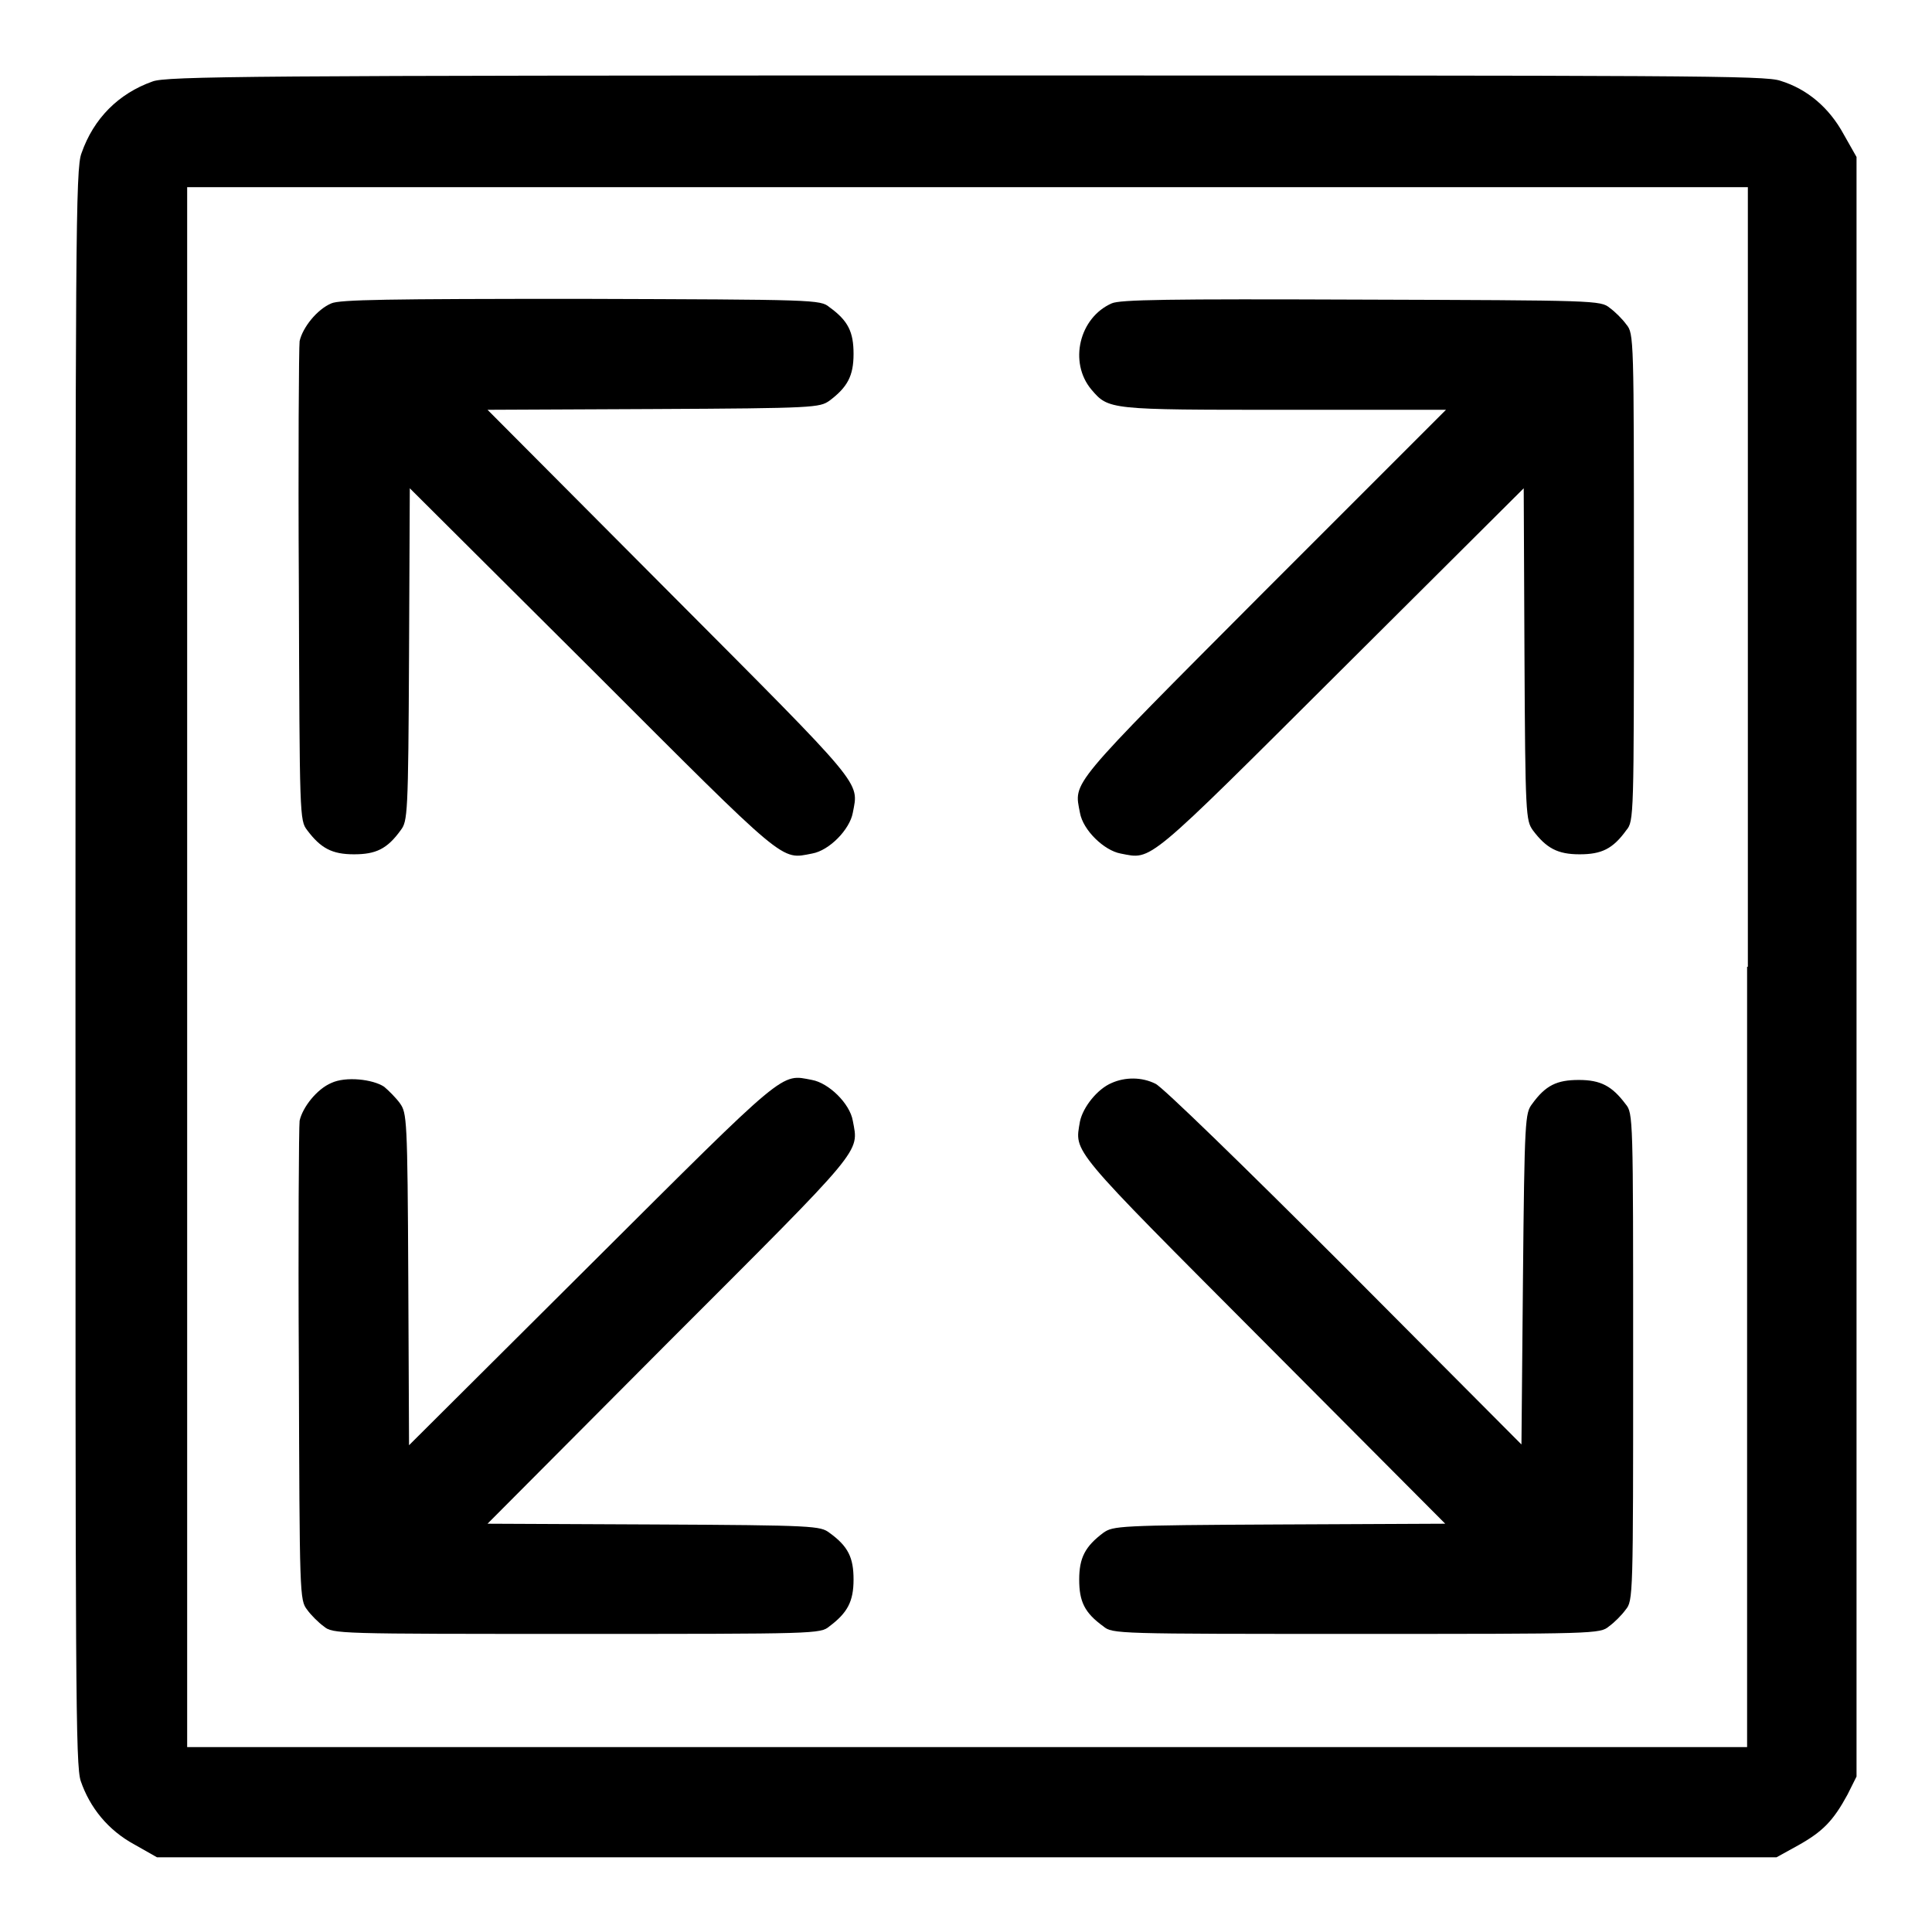 <?xml version="1.0" encoding="utf-8"?>
<!-- Svg Vector Icons : http://www.onlinewebfonts.com/icon -->
<!DOCTYPE svg PUBLIC "-//W3C//DTD SVG 1.1//EN" "http://www.w3.org/Graphics/SVG/1.1/DTD/svg11.dtd">
<svg version="1.1" xmlns="http://www.w3.org/2000/svg" xmlns:xlink="http://www.w3.org/1999/xlink" x="0px" y="0px" viewBox="0 0 256 256" enable-background="new 0 0 256 256" xml:space="preserve">
<g><g><g><path fill="#000000" d="M20.2,10.8c-4.5,1.6-7.8,4.9-9.4,9.5C10,22.3,10,31.8,10,128.1c0,95.9,0,105.8,0.7,107.9c1.2,3.5,3.6,6.5,7.1,8.4l3,1.7h107.3h107.3l2.9-1.6c3.2-1.8,4.6-3.2,6.5-6.7l1.2-2.4V128.1V20.8l-1.7-3c-1.9-3.5-4.8-6-8.4-7.1C233.9,10,224,10,127.9,10C33,10,22,10.1,20.2,10.8z M231.5,128.1v103.4H128.1H24.8V128.1V24.8h103.4h103.4V128.1z"/><path fill="#000000" d="M43.9,40.2c-1.9,0.8-3.8,3.2-4.2,5c-0.1,0.8-0.2,15.4-0.1,32.5c0.1,30.5,0.1,31,1.1,32.3c1.8,2.4,3.3,3.2,6.2,3.2c2.9,0,4.4-0.7,6.2-3.2c0.9-1.2,1-1.9,1.1-23.3l0.1-22l24.1,24c26.1,26.1,25,25.2,29.2,24.4c2.3-0.4,5-3.2,5.4-5.4c0.8-4.2,1.7-3.1-24.4-29.3l-24-24.1l22-0.1c21.4-0.1,22-0.2,23.3-1.1c2.4-1.8,3.2-3.3,3.2-6.2c0-2.9-0.7-4.4-3.2-6.2c-1.2-1-1.8-1-32.9-1.1C51.3,39.6,45,39.7,43.9,40.2z"/><path fill="#000000" d="M147.3,40.2c-4.3,1.9-5.7,7.8-2.7,11.4c2.3,2.7,2.3,2.7,25.6,2.7h21.4l-24.1,24.1c-26.1,26.2-25.2,25.1-24.4,29.3c0.4,2.3,3.2,5,5.4,5.4c4.2,0.8,3.1,1.7,29.3-24.4l24.1-24l0.1,22c0.1,21.4,0.2,22,1.1,23.3c1.8,2.4,3.3,3.2,6.2,3.2c2.9,0,4.4-0.7,6.2-3.2c1-1.2,1-1.7,1-33.5c0-31.8,0-32.3-1-33.5c-0.5-0.7-1.5-1.7-2.2-2.2c-1.2-1-1.8-1-32.9-1.1C154.7,39.6,148.4,39.7,147.3,40.2z"/><path fill="#000000" d="M43.9,143.5c-1.9,0.8-3.8,3.2-4.2,5c-0.1,0.8-0.2,15.4-0.1,32.5c0.1,30.5,0.1,31,1.1,32.3c0.5,0.7,1.5,1.7,2.2,2.2c1.2,1,1.7,1,33.5,1s32.3,0,33.5-1c2.4-1.8,3.2-3.3,3.2-6.2c0-2.9-0.7-4.4-3.2-6.2c-1.2-0.9-1.9-1-23.3-1.1l-22-0.1l24-24.1c26.1-26.1,25.2-25,24.4-29.3c-0.4-2.3-3.2-5-5.4-5.4c-4.2-0.8-3.1-1.7-29.3,24.4l-24.1,24l-0.1-22c-0.1-21.4-0.2-22-1.1-23.3c-0.5-0.7-1.5-1.7-2.1-2.2C49.4,143,45.8,142.6,43.9,143.5z"/><path fill="#000000" d="M147.3,143.5c-1.9,0.8-3.8,3.2-4.2,5.1c-0.7,4.2-1.6,3.1,24.4,29.2l24,24.1l-22,0.1c-21.4,0.1-22,0.2-23.3,1.1c-2.4,1.8-3.2,3.3-3.2,6.2c0,2.9,0.7,4.4,3.2,6.2c1.2,1,1.7,1,33.5,1s32.3,0,33.5-1c0.7-0.5,1.7-1.5,2.2-2.2c1-1.2,1-1.7,1-33.5c0-31.8,0-32.3-1-33.5c-1.8-2.4-3.3-3.2-6.2-3.2c-2.9,0-4.4,0.7-6.2,3.2c-0.9,1.2-1,1.9-1.2,23.2l-0.2,21.9l-23.5-23.6c-13.4-13.4-24.2-23.9-25-24.2C151.3,142.7,149.1,142.7,147.3,143.5z"/></g></g></g>
</svg>